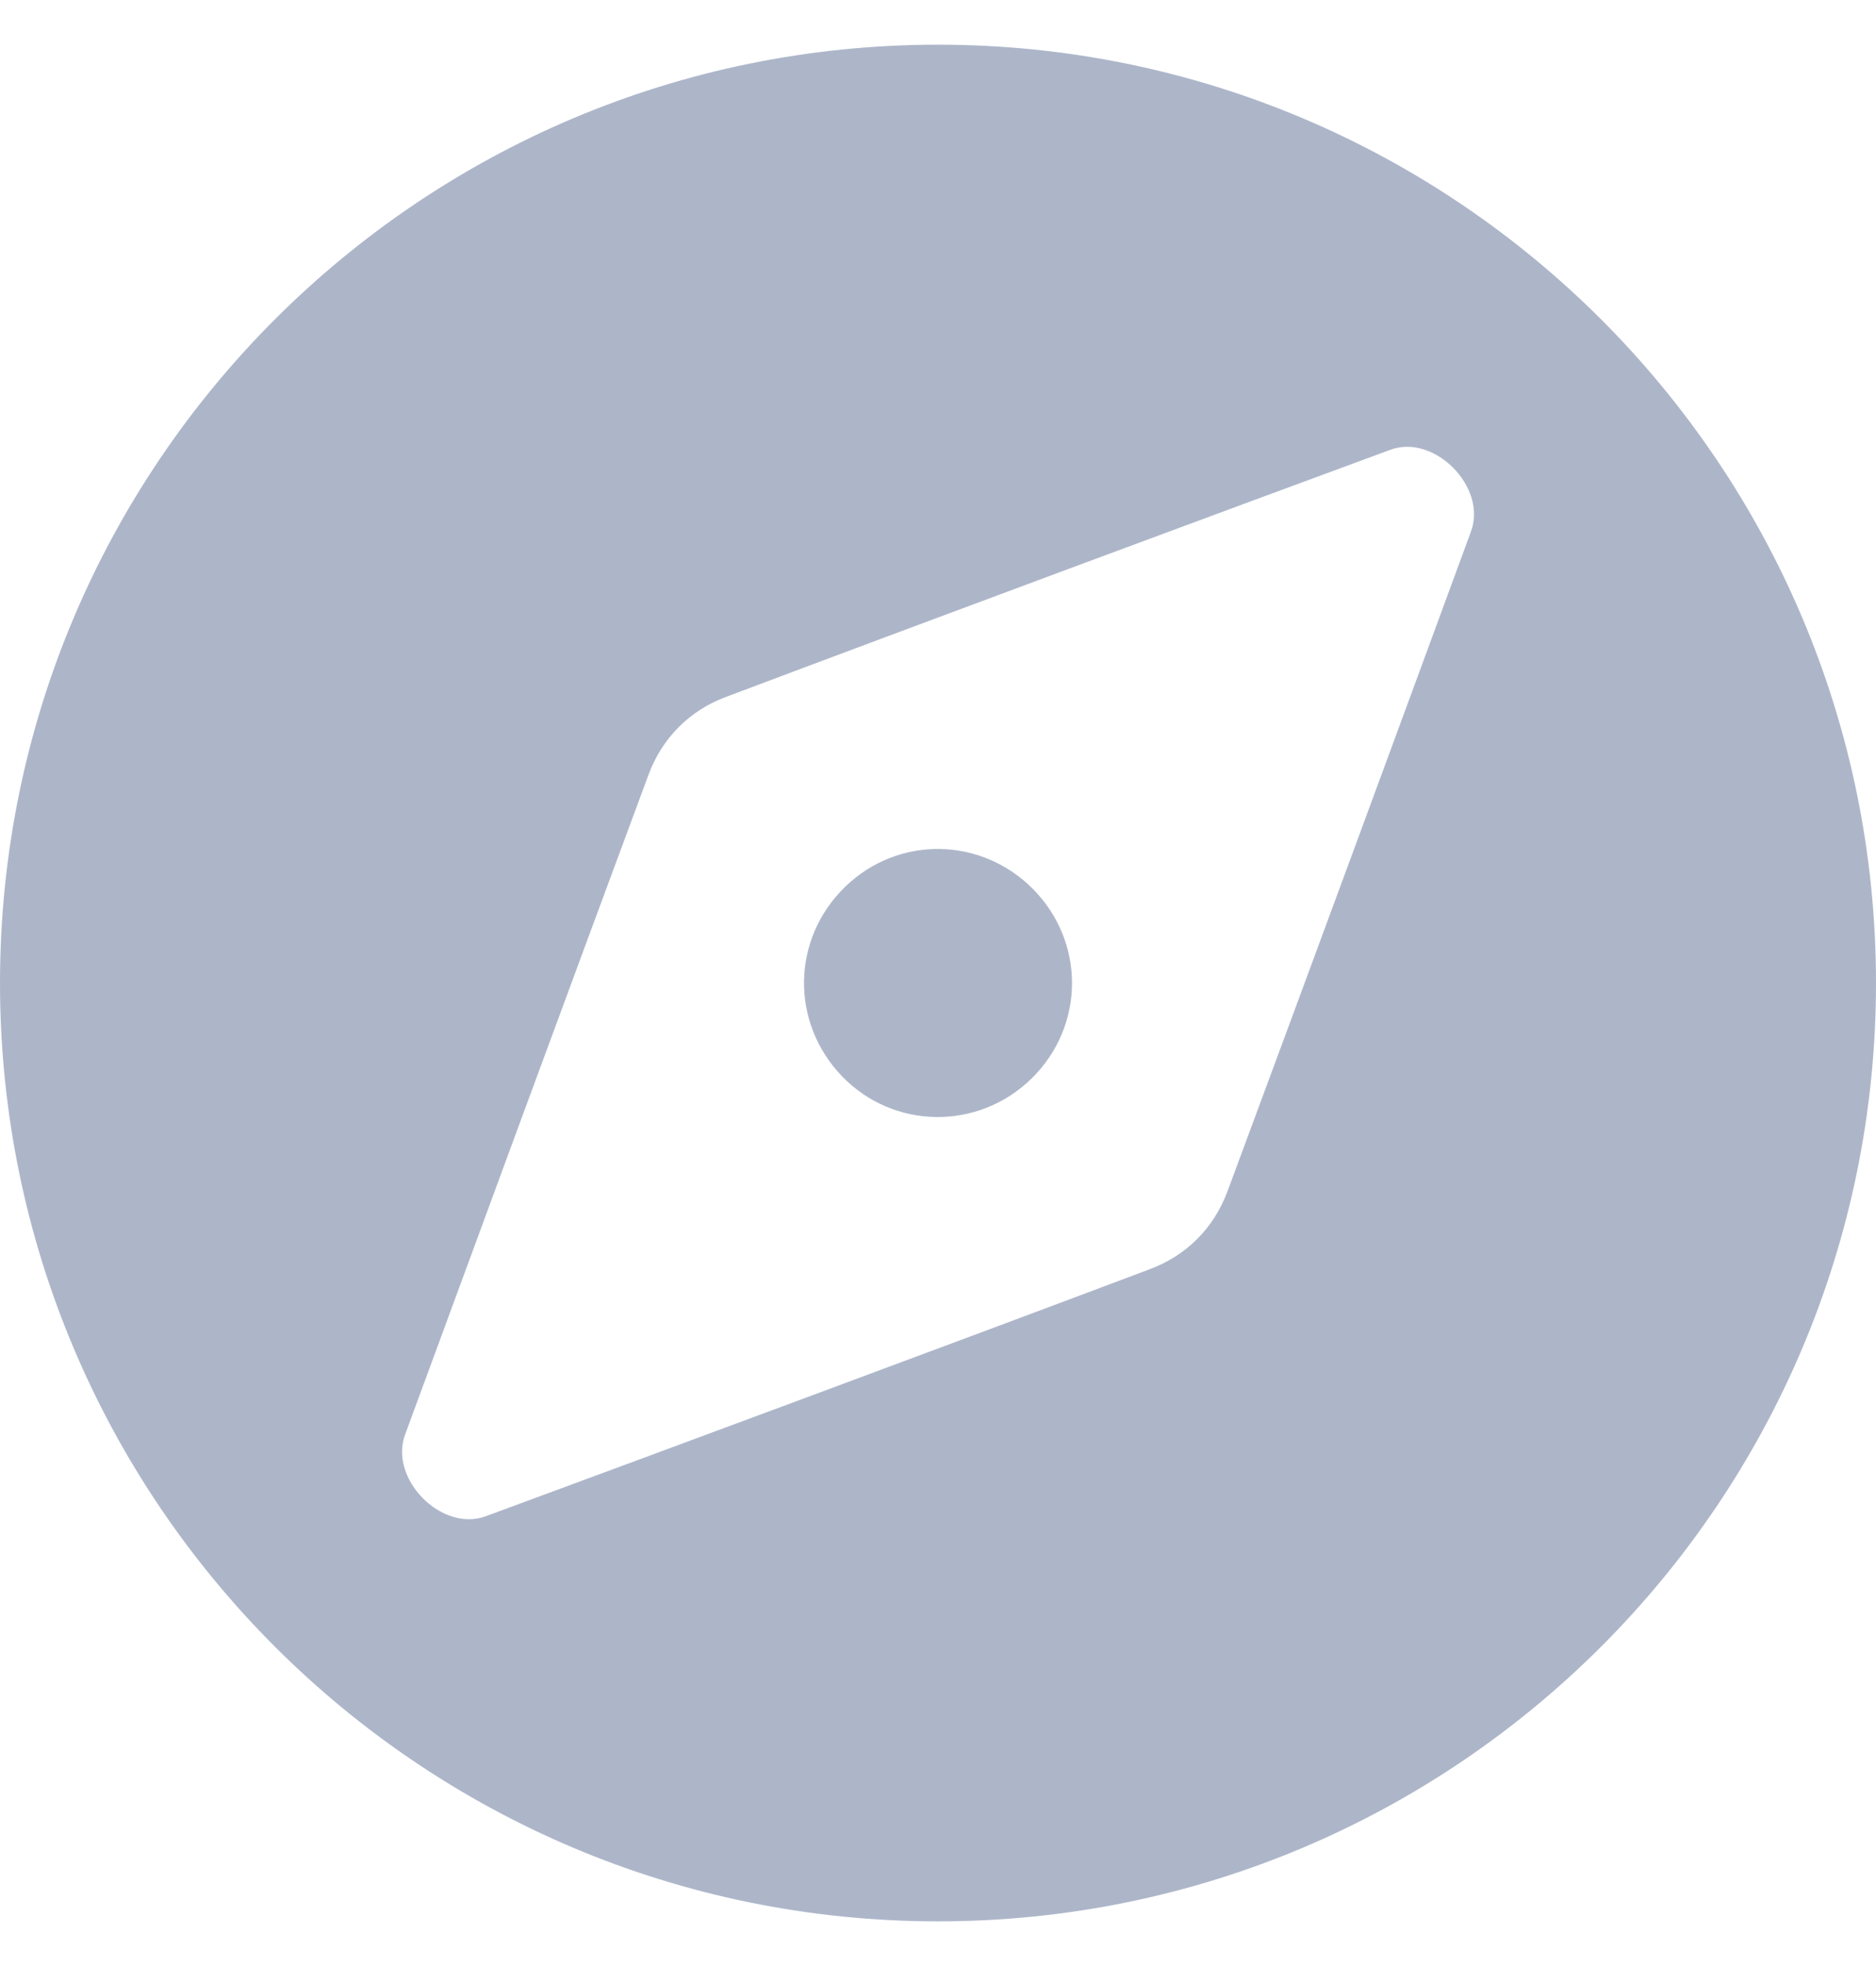 <svg width="21" height="22" viewBox="0 0 21 22" fill="none" xmlns="http://www.w3.org/2000/svg">
<path fill-rule="evenodd" clip-rule="evenodd" d="M10.5 0.5C16.299 0.5 21 5.201 21 11C21 16.799 16.299 21.5 10.5 21.5C4.701 21.5 0 16.799 0 11C0 5.201 4.701 0.5 10.5 0.5ZM15.564 5.033C13.681 5.726 10.348 6.962 8.123 7.8C7.717 7.952 7.412 8.259 7.26 8.668C6.439 10.881 5.222 14.182 4.534 16.055C4.353 16.551 4.945 17.148 5.437 16.967C7.319 16.273 10.652 15.038 12.877 14.2C13.283 14.047 13.588 13.741 13.74 13.332C14.562 11.12 15.779 7.818 16.467 5.945C16.648 5.45 16.056 4.852 15.564 5.033ZM11.547 12.069C10.949 12.654 10.001 12.641 9.424 12.042C8.844 11.437 8.861 10.501 9.464 9.92C10.056 9.349 10.982 9.362 11.563 9.948C12.152 10.543 12.145 11.483 11.547 12.069Z" fill="#ADB6C9"/>
</svg>
